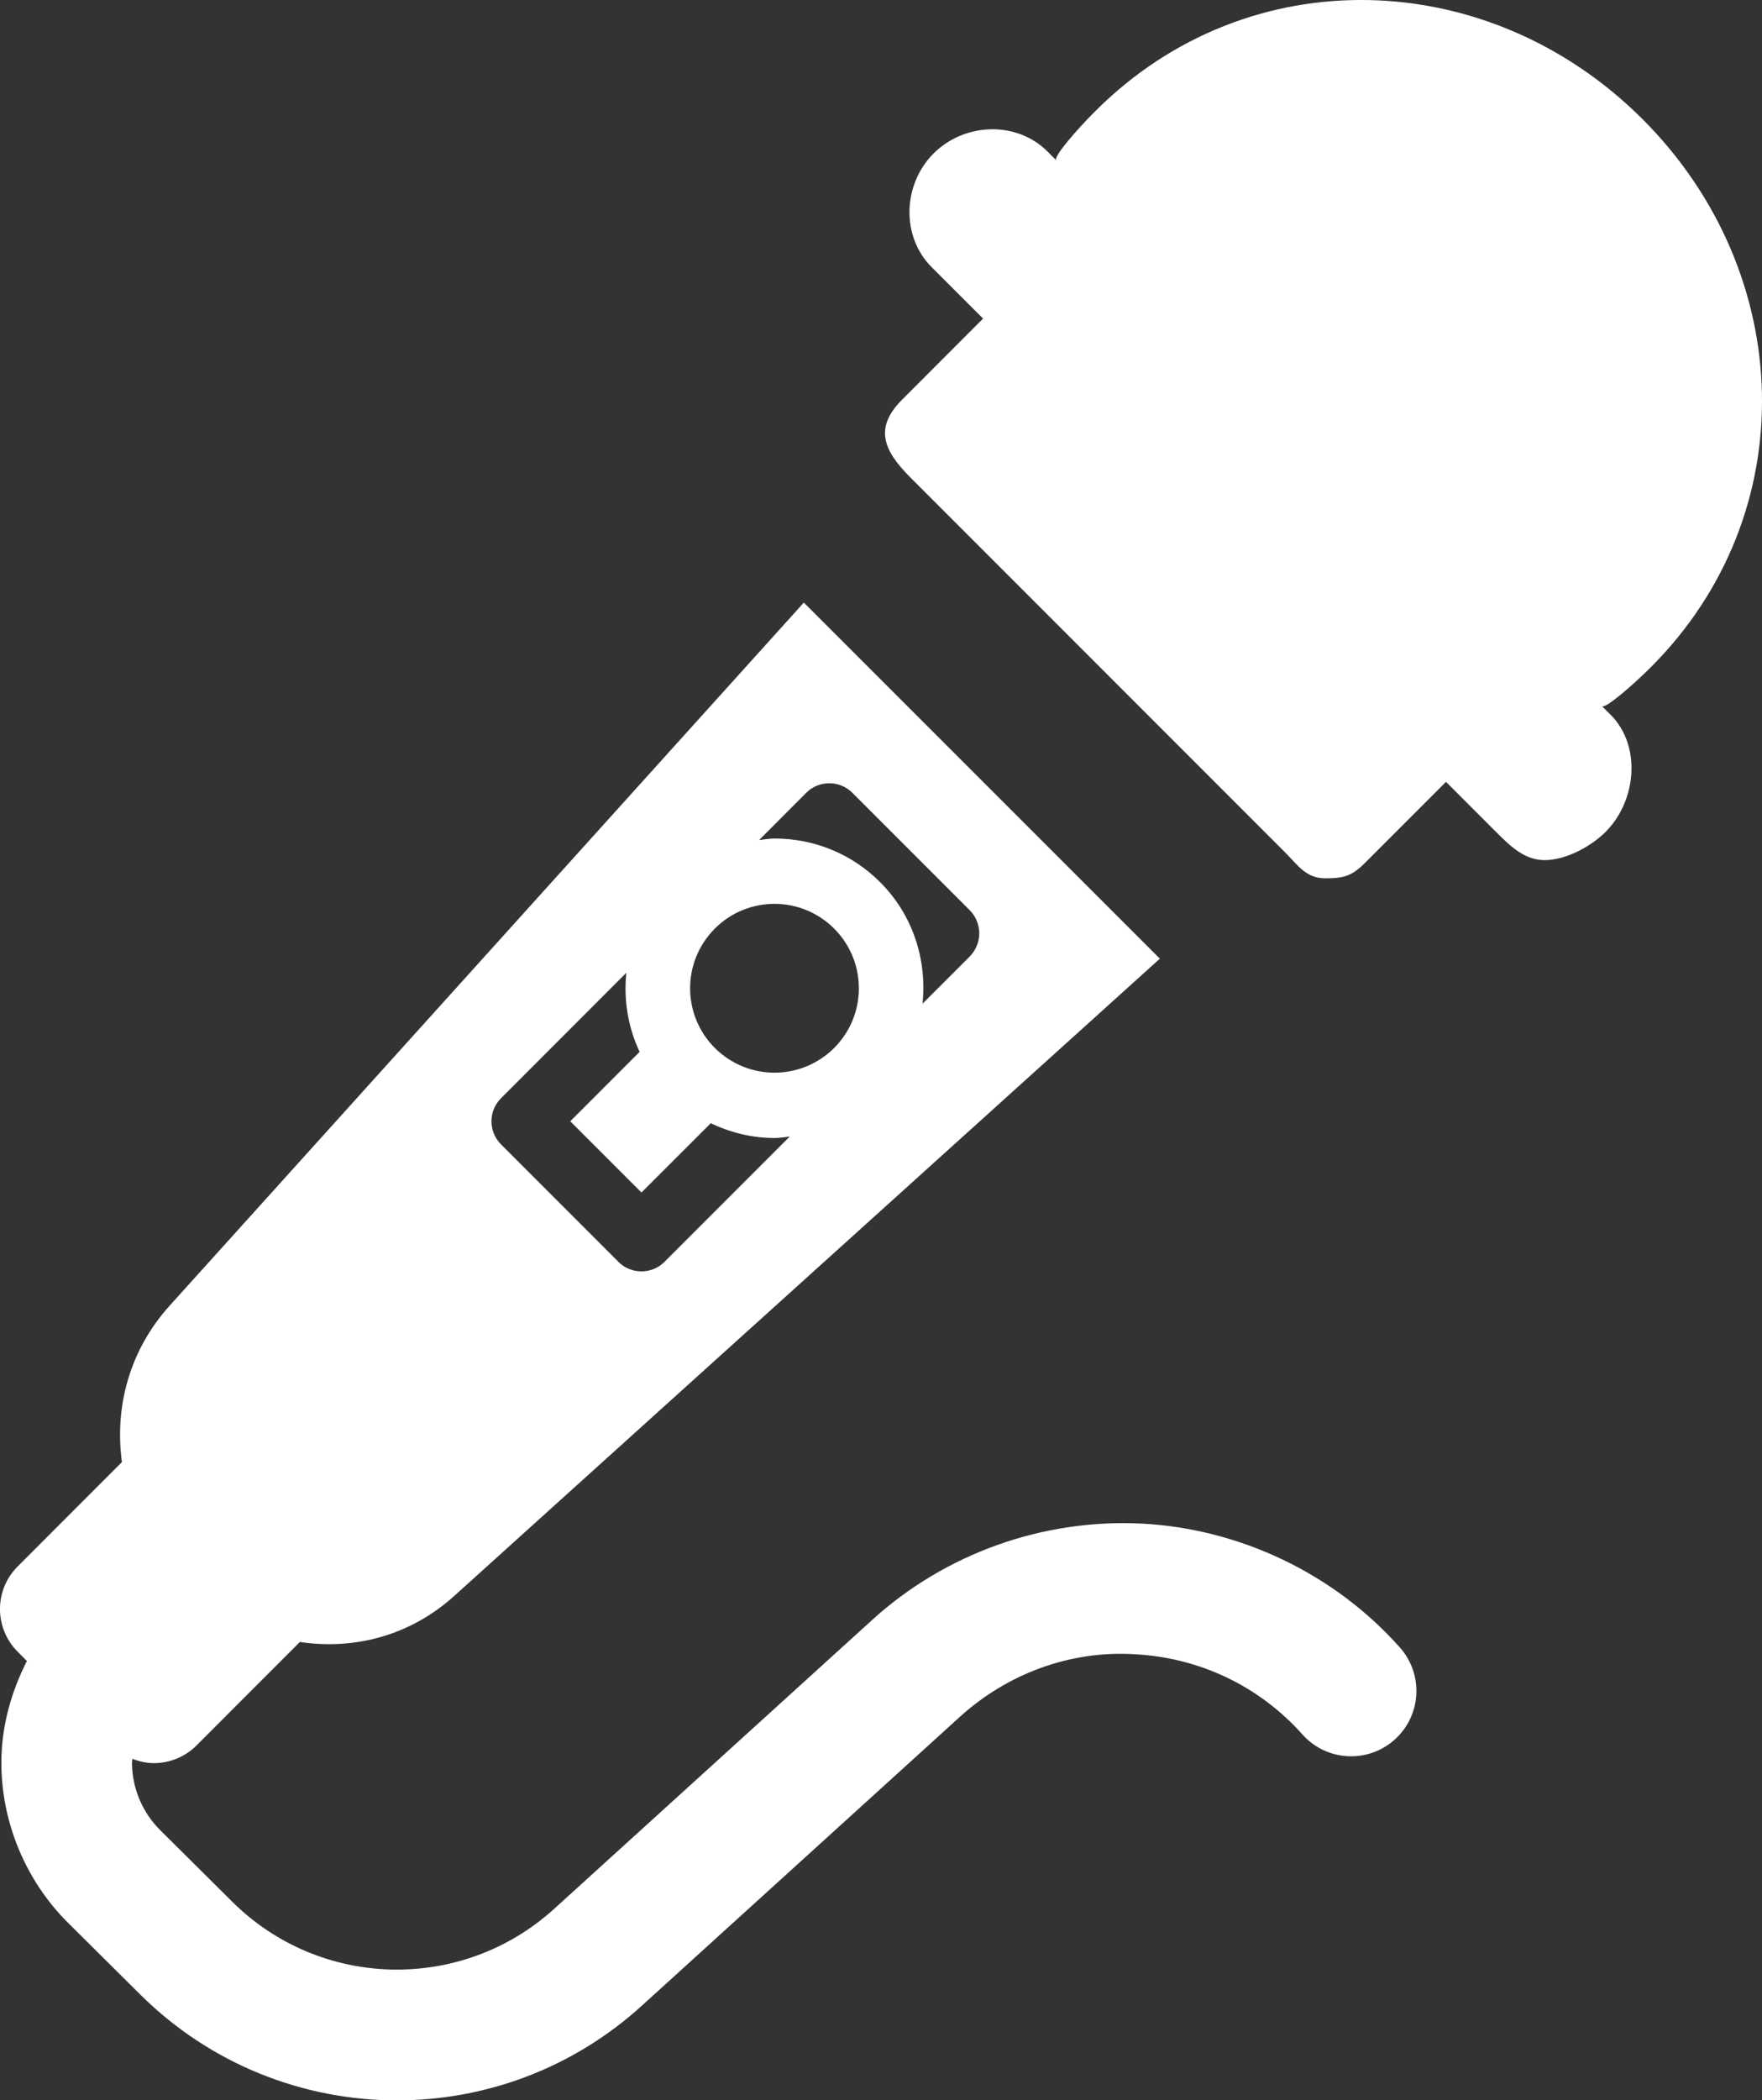<!-- Generator: Adobe Illustrator 19.1.0, SVG Export Plug-In  -->
<svg version="1.1"
	 xmlns="http://www.w3.org/2000/svg" xmlns:xlink="http://www.w3.org/1999/xlink" xmlns:a="http://ns.adobe.com/AdobeSVGViewerExtensions/3.0/"
	 x="0px" y="0px" width="26.848px" height="31.986px" viewBox="0 0 26.848 31.986"
	 style="enable-background:new 0 0 26.848 31.986;" xml:space="preserve">
<rect x="0" y="0" width="26.848" height="31.986" fill="#333333" stroke="none"/>
<style type="text/css">
	.st0{fill:#FFFFFF;}
</style>
<defs>
</defs>
<path class="st0" d="M25.031,1.818c-2.338-2.34-6.006-2.464-8.344-0.123c-0.272,0.27-0.643,0.696-0.593,0.746l-0.133-0.134
	c-0.472-0.47-1.263-0.441-1.735,0.029c-0.472,0.472-0.5,1.265-0.028,1.735l0.781,0.781l-1.232,1.233
	c-0.424,0.424-0.298,0.765,0.126,1.188l5.702,5.702c0.203,0.204,0.325,0.399,0.612,0.401c0.287,0,0.408-0.032,0.612-0.235
	l1.234-1.234l0.744,0.744c0.235,0.235,0.449,0.448,0.759,0.448c0.308,0.001,0.693-0.195,0.929-0.43
	c0.472-0.471,0.548-1.312,0.077-1.783l-0.134-0.132c0.049,0.048,0.475-0.322,0.747-0.594C27.494,7.824,27.369,4.156,25.031,1.818z"
	/>
<path class="st0" d="M17.397,23.203c-1.509-0.075-2.995,0.457-4.106,1.466l-4.848,4.402c-1.404,1.273-3.559,1.226-4.903-0.108
	l-1.102-1.094c-0.27-0.269-0.426-0.642-0.427-1.023c0-0.021,0.005-0.04,0.006-0.061c0.103,0.041,0.215,0.066,0.328,0.066
	c0.244,0,0.478-0.097,0.649-0.269l1.575-1.576c0.825,0.123,1.679-0.09,2.36-0.708L17.673,14.6l-5.425-5.423L2.587,19.882
	c-0.618,0.684-0.843,1.549-0.729,2.384l-1.589,1.59c-0.359,0.358-0.359,0.939,0,1.298l0.141,0.142
	c-0.245,0.48-0.391,1.012-0.389,1.555c0.001,0.904,0.371,1.791,1.015,2.431l1.103,1.095c1.081,1.071,2.494,1.61,3.91,1.61
	c1.334,0,2.671-0.479,3.731-1.442l4.849-4.402c0.721-0.653,1.679-1.012,2.664-0.95c0.987,0.052,1.895,0.485,2.553,1.222
	c0.366,0.41,0.995,0.445,1.405,0.078c0.409-0.367,0.444-0.995,0.078-1.405C20.331,23.967,18.897,23.282,17.397,23.203z
	 M10.892,15.96c-0.502-0.503-0.502-1.316,0-1.818c0.251-0.252,0.58-0.377,0.91-0.377c0.328,0,0.656,0.125,0.908,0.377
	c0.502,0.501,0.503,1.315,0,1.818c-0.252,0.25-0.58,0.376-0.908,0.376C11.472,16.336,11.143,16.21,10.892,15.96z M12.284,12.074
	c0.194-0.194,0.51-0.194,0.704,0l1.788,1.788c0.093,0.094,0.145,0.22,0.145,0.352c0,0.133-0.053,0.259-0.145,0.353l-0.719,0.718
	c0.068-0.66-0.14-1.342-0.643-1.847c-0.431-0.432-1.004-0.668-1.612-0.668c-0.08,0-0.157,0.015-0.235,0.023L12.284,12.074z
	 M7.635,16.724l1.909-1.91c-0.043,0.41,0.023,0.825,0.202,1.205l-1.057,1.057l1.085,1.085l1.056-1.055
	c0.3,0.142,0.628,0.225,0.972,0.225c0.078,0,0.155-0.015,0.231-0.022l-1.907,1.907c-0.097,0.098-0.225,0.146-0.352,0.146
	c-0.128,0-0.255-0.048-0.352-0.146l-1.788-1.788C7.44,17.233,7.44,16.919,7.635,16.724z"/>
</svg>